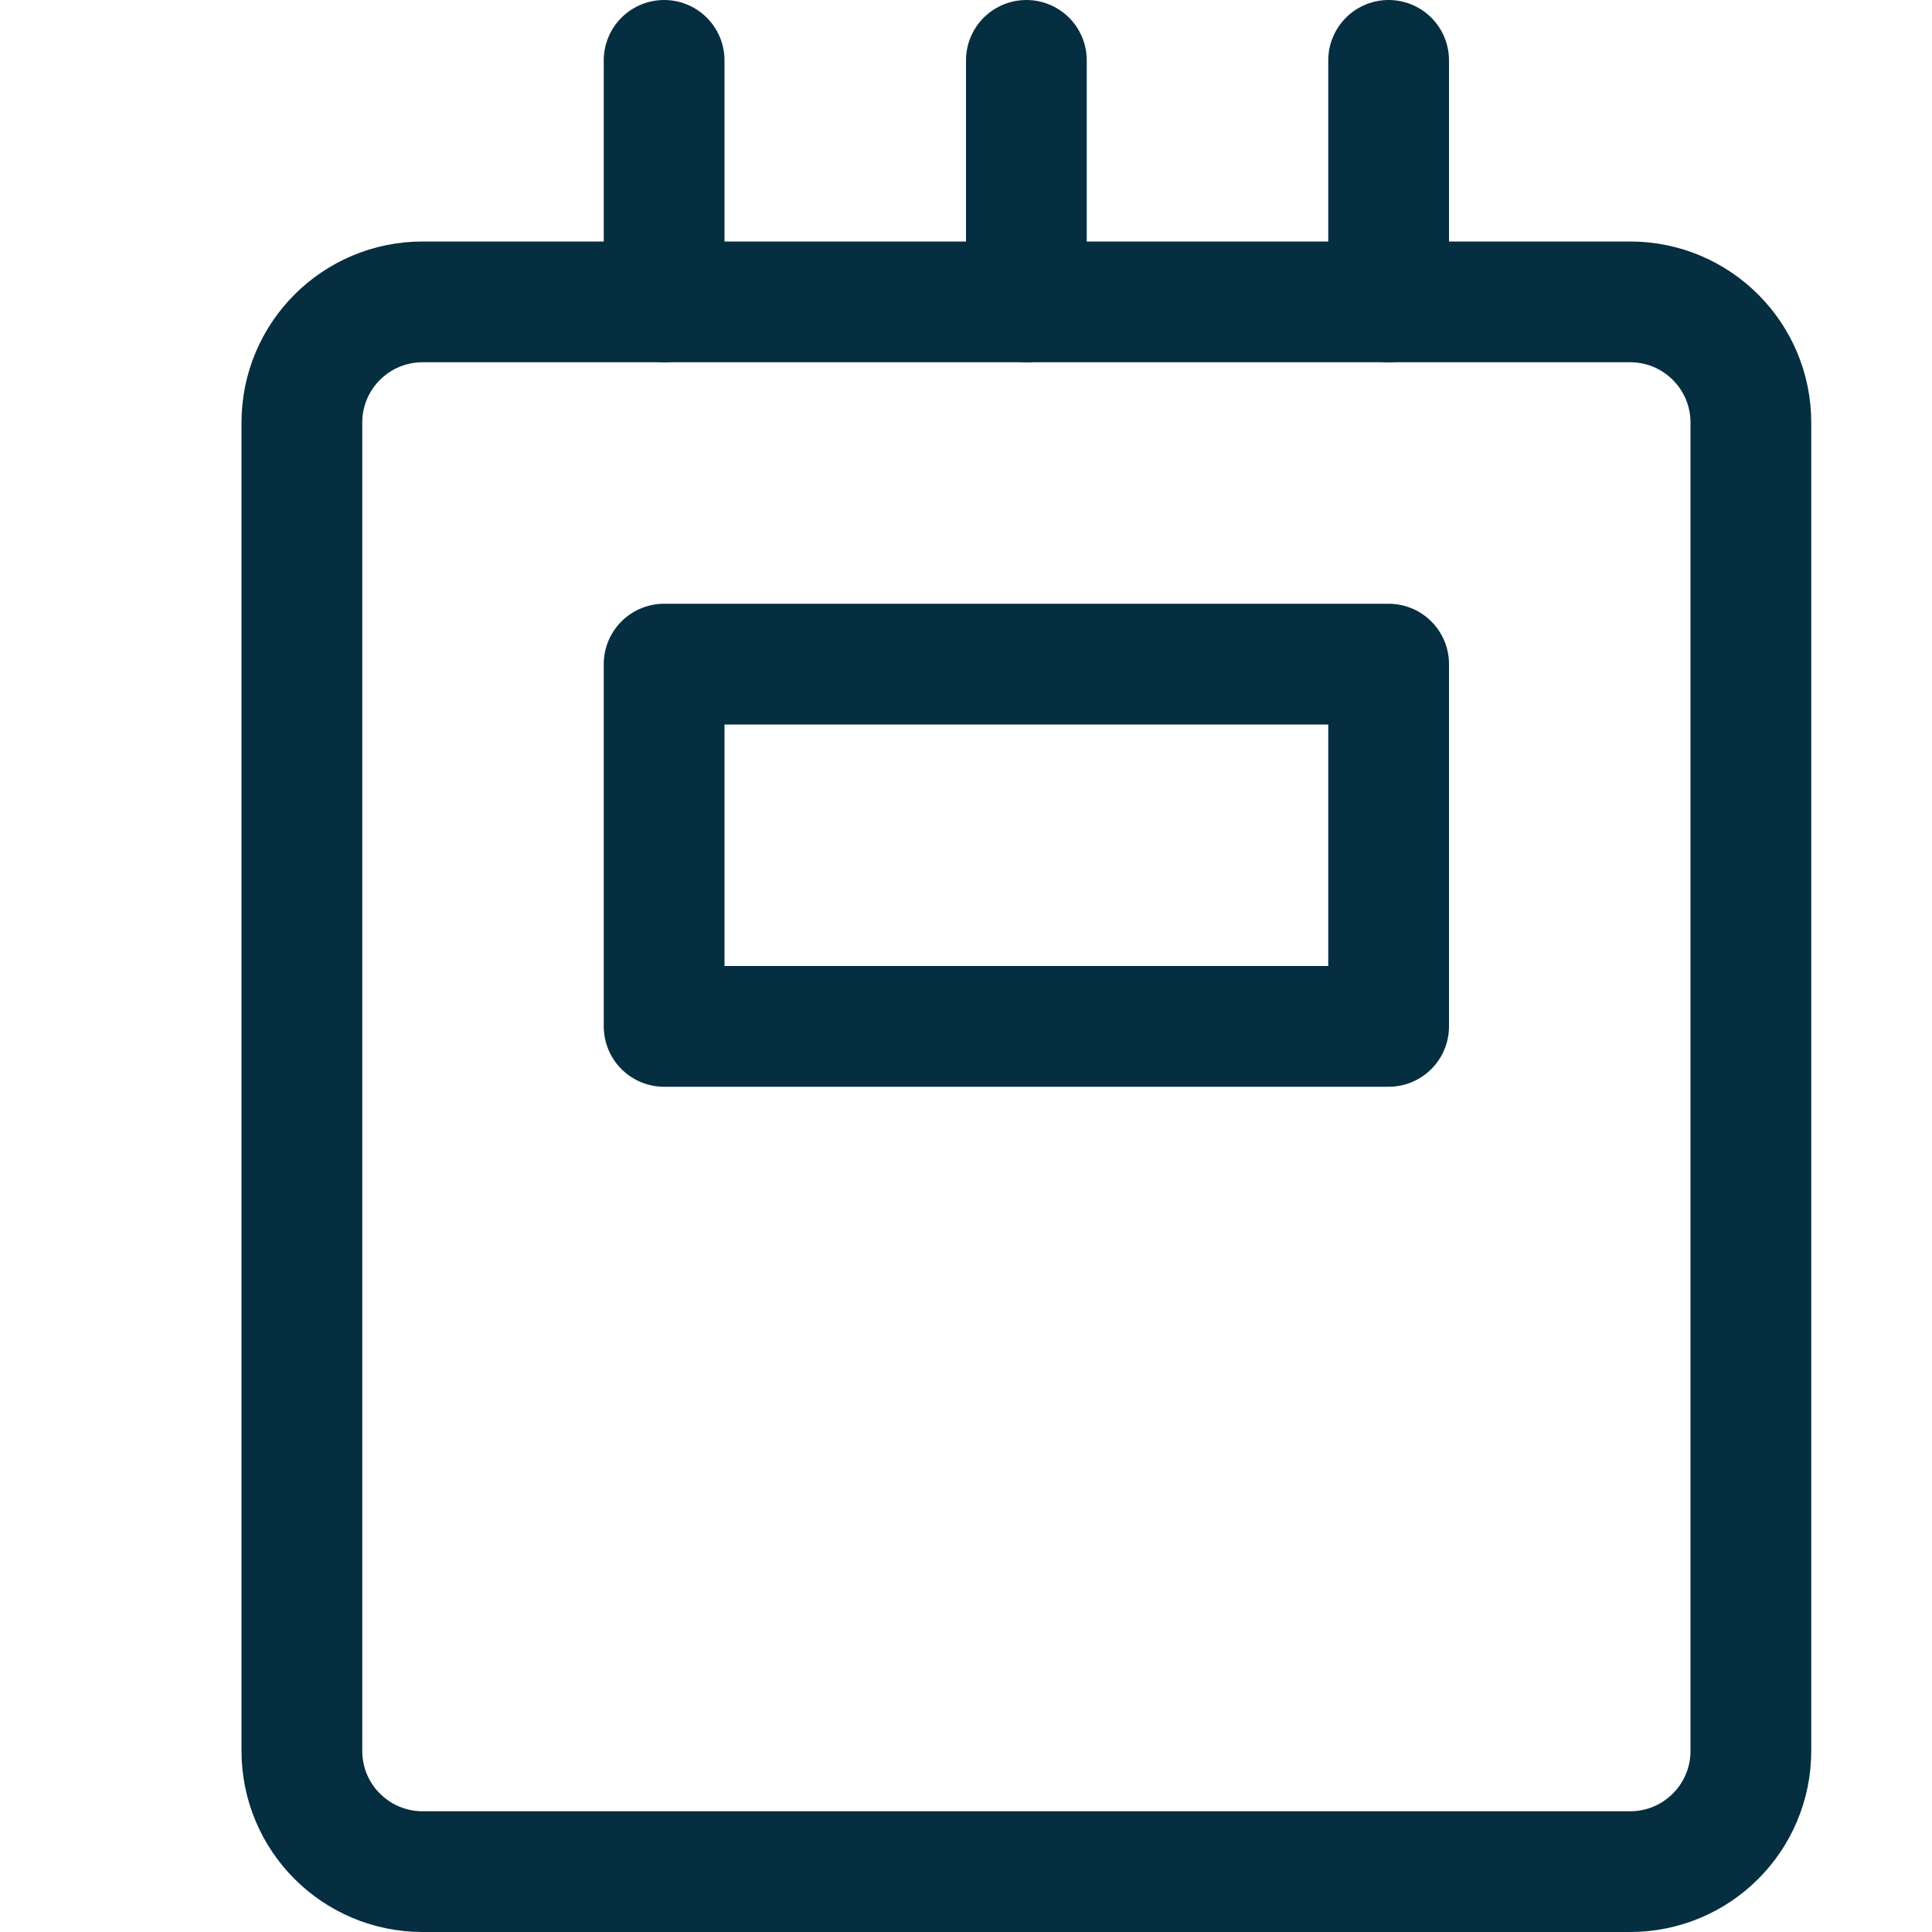 <svg width="32" height="32" viewBox="0 0 32 32" fill="none" xmlns="http://www.w3.org/2000/svg">
<path d="M27 5H7C5.895 5 5 5.895 5 7V29C5 30.105 5.895 31 7 31H27C28.105 31 29 30.105 29 29V7C29 5.895 28.105 5 27 5Z" stroke="#052E40" stroke-width="2" stroke-linecap="round" stroke-linejoin="round"/>
<path d="M11 1V5" stroke="#052E40" stroke-width="2" stroke-linecap="round" stroke-linejoin="round"/>
<path d="M23 1V5" stroke="#052E40" stroke-width="2" stroke-linecap="round" stroke-linejoin="round"/>
<path d="M23 11H11V17H23V11Z" stroke="#052E40" stroke-width="2" stroke-linecap="round" stroke-linejoin="round"/>
<path d="M17 1V5" stroke="#052E40" stroke-width="2" stroke-linecap="round" stroke-linejoin="round"/>
</svg>
